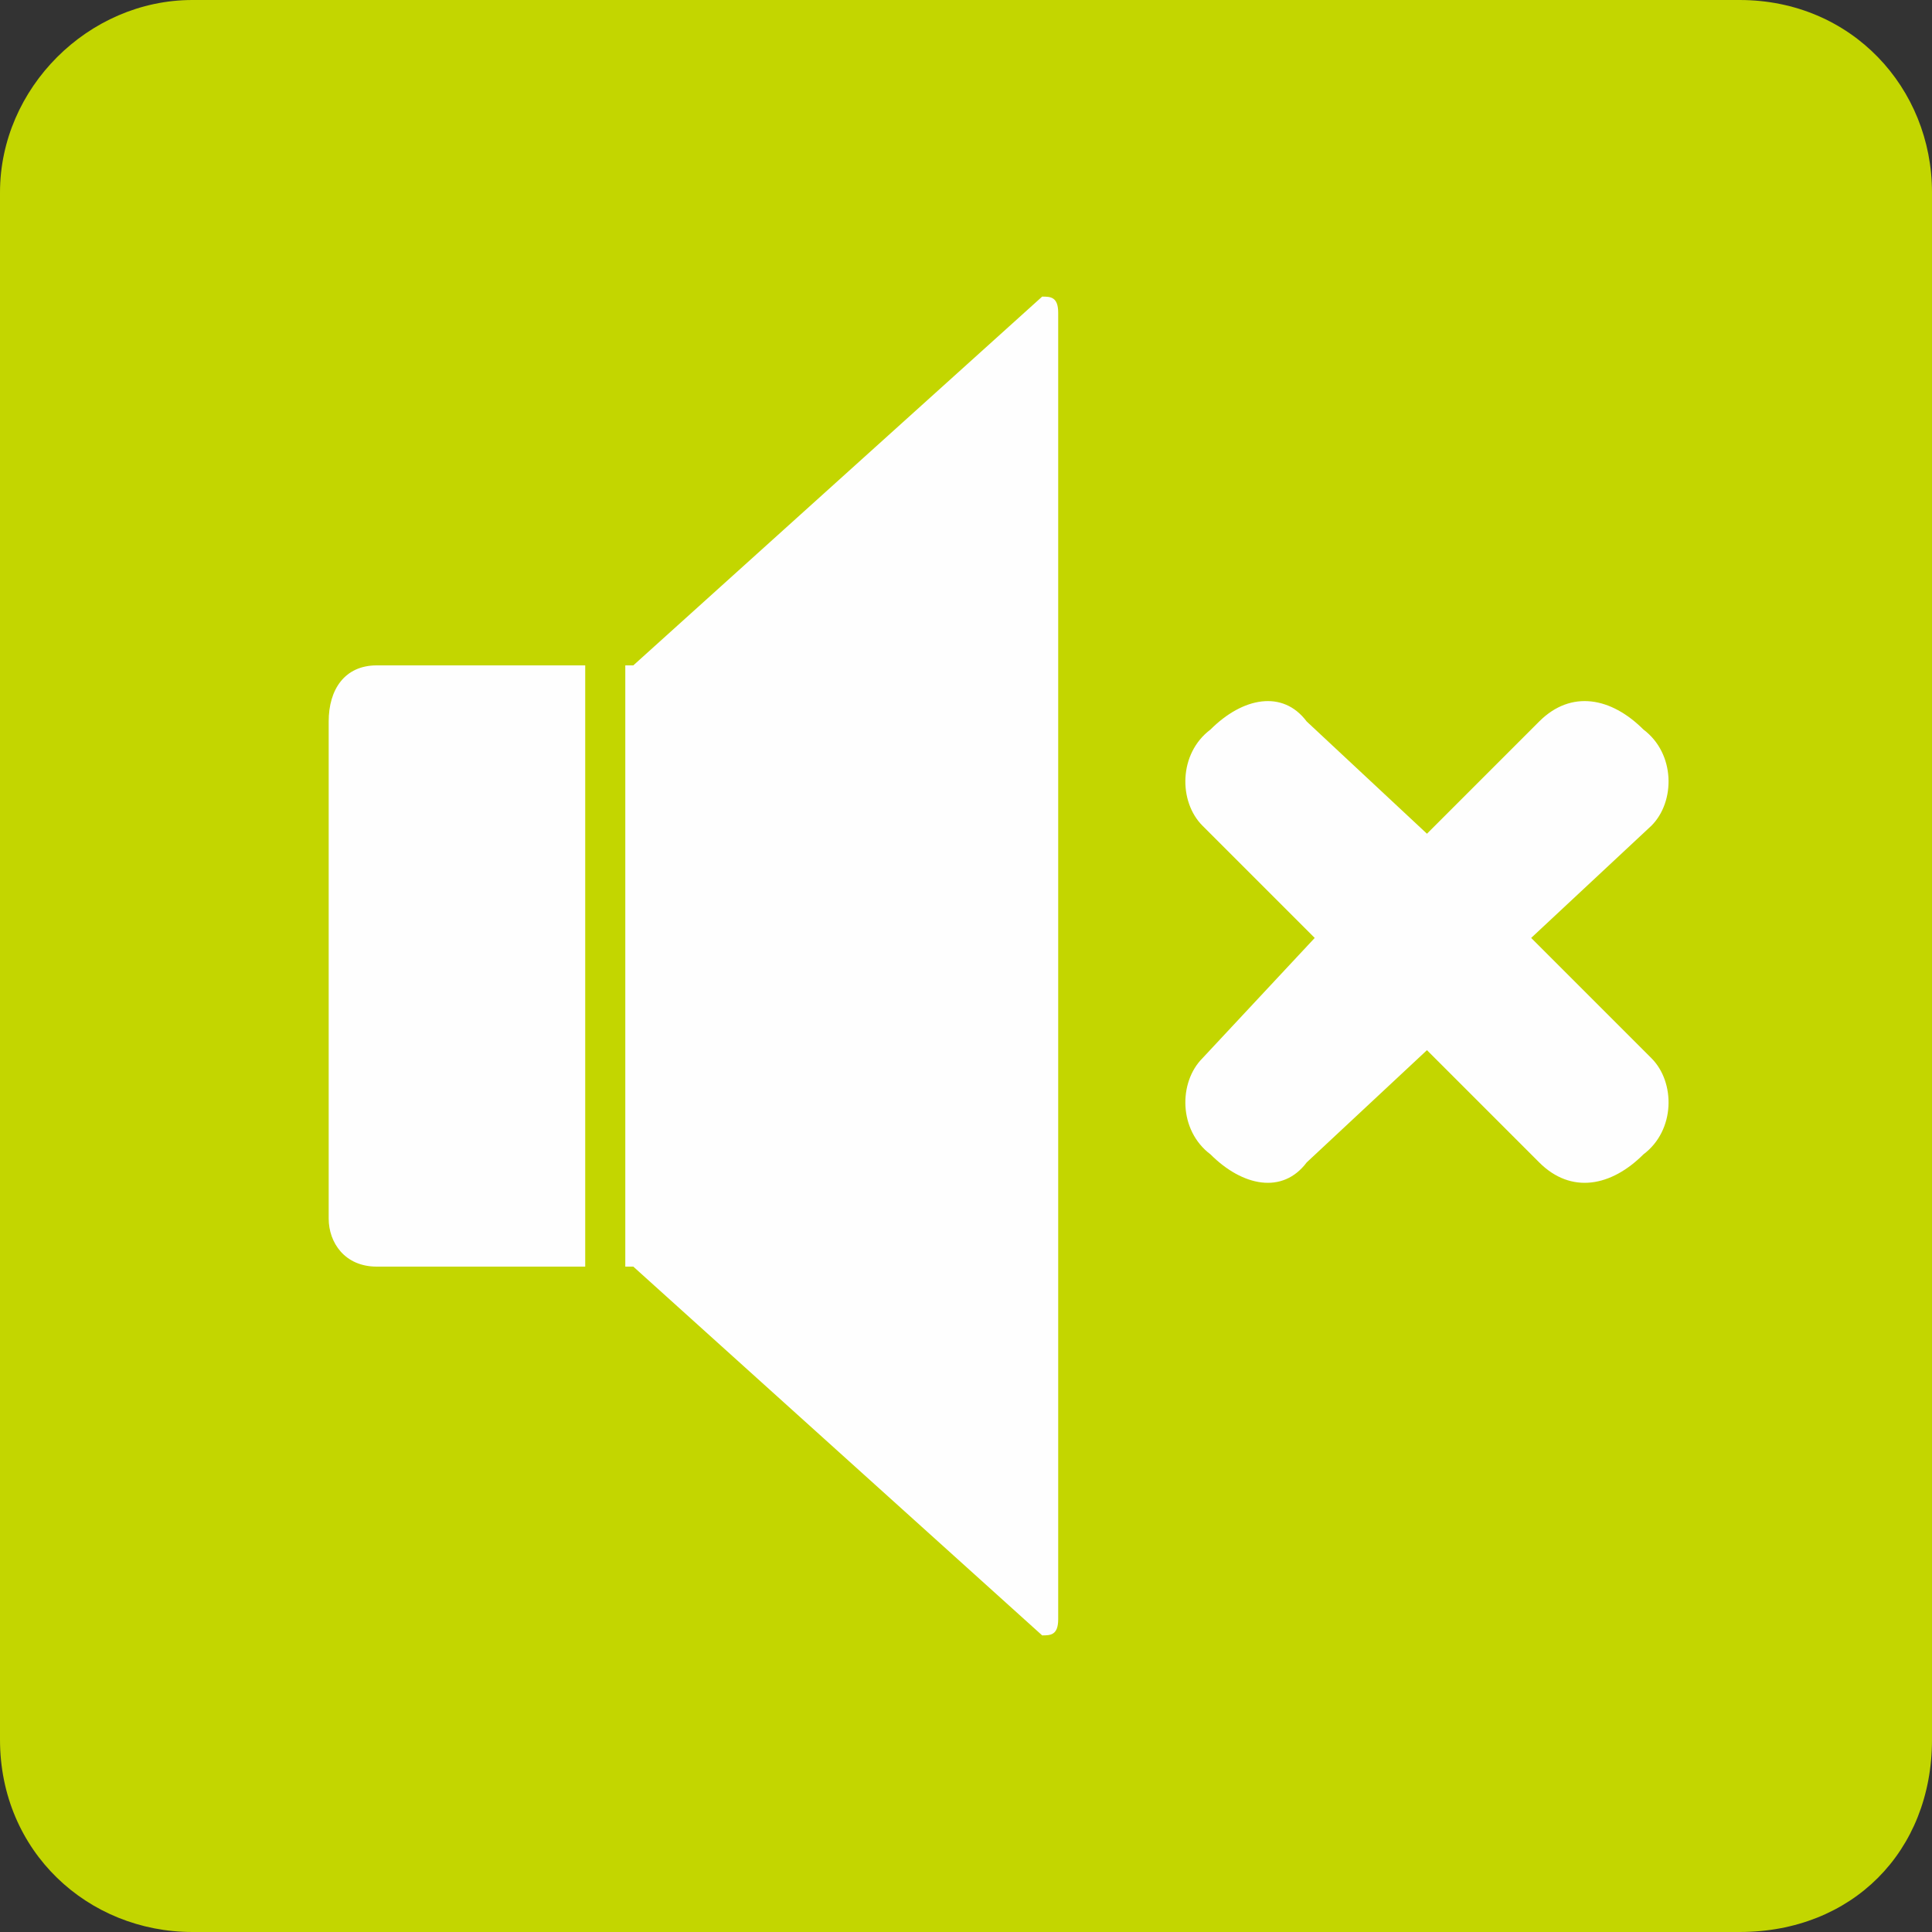 <?xml version="1.0" encoding="UTF-8"?>
<!DOCTYPE svg PUBLIC "-//W3C//DTD SVG 1.1//EN" "http://www.w3.org/Graphics/SVG/1.1/DTD/svg11.dtd">
<!-- Creator: CorelDRAW X7 -->
<svg xmlns="http://www.w3.org/2000/svg" xml:space="preserve" width="20.25mm" height="20.25mm" version="1.1" style="shape-rendering:geometricPrecision; text-rendering:geometricPrecision; image-rendering:optimizeQuality; fill-rule:evenodd; clip-rule:evenodd"
viewBox="0 0 241 241"
 xmlns:xlink="http://www.w3.org/1999/xlink">
 <rect x="0" y="0" width="241" height="241" fill="#333333" stroke="none"/>
 <defs>
  <style type="text/css">
   <![CDATA[
    .fil0 {fill:#C3D600}
    .fil1 {fill:#FEFEFE;fill-rule:nonzero}
   ]]>
  </style>
 </defs>
 <g id="Layer_x0020_1">
  <g id="_1311944256">
   <path class="fil0" d="M24 0l193 0c14,0 24,11 24,24l0 193c0,14 -10,24 -24,24l-193 0c-13,0 -24,-10 -24,-24l0 -193c0,-13 11,-24 24,-24z"/>
   <path class="fil1" d="M163 145c-3,4 -8,3 -12,-1 -4,-3 -4,-9 -1,-12l14 -15 -14 -14c-3,-3 -3,-9 1,-12 4,-4 9,-5 12,-1l15 14 14 -14c4,-4 9,-3 13,1 4,3 4,9 1,12l-15 14 15 15c3,3 3,9 -1,12 -4,4 -9,5 -13,1l-14 -14 -15 14zm-31 -24l0 81c0,2 -1,2 -2,2l-51 -46 -1 0 0 -75 1 0 51 -46c1,0 2,0 2,2l0 81 0 1zm-59 37l-26 0c-4,0 -6,-3 -6,-6l0 -31 0 -1 0 -30c0,-4 2,-7 6,-7l26 0 0 75z"/>
  </g>
 </g>
</svg>
